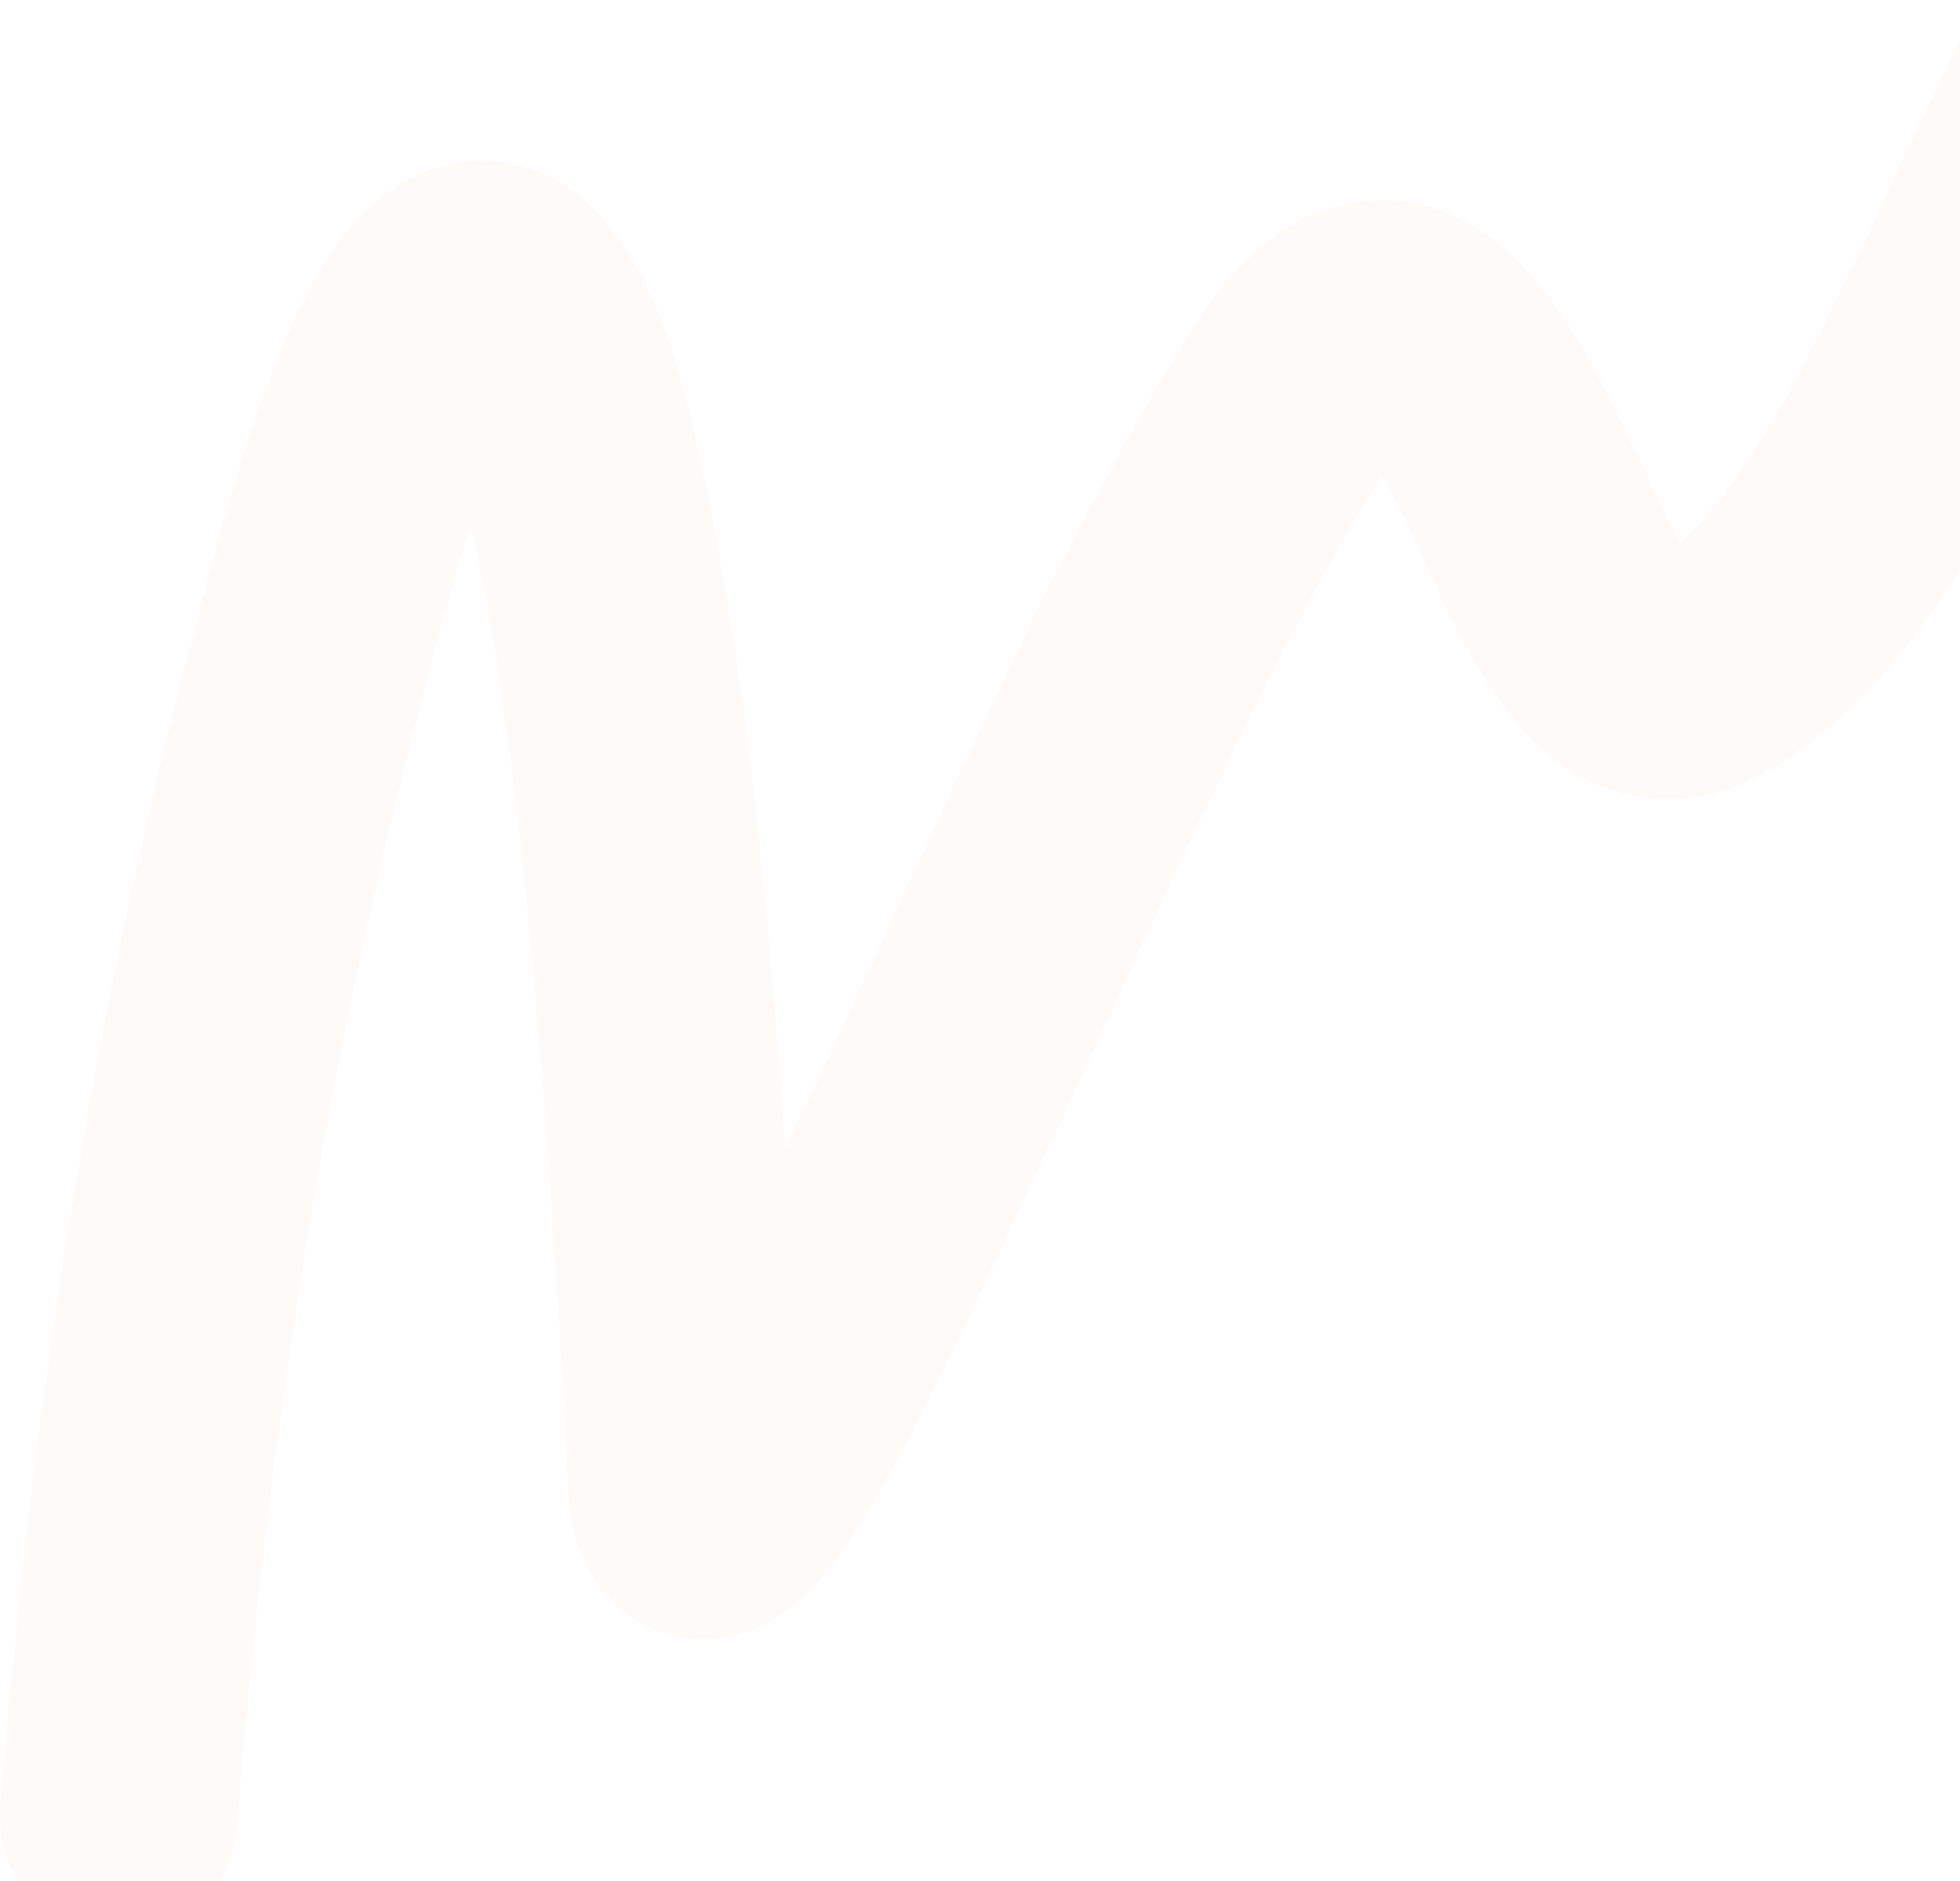 <?xml version="1.0" encoding="UTF-8"?> <svg xmlns="http://www.w3.org/2000/svg" width="248" height="238" viewBox="0 0 248 238" fill="none"> <path d="M15 230C18.942 180.135 26.483 131.32 38.724 85.212C41.37 75.243 53.195 24.135 65.033 37.595C70.238 43.513 72.892 56.271 74.794 65.497C79.34 87.552 81.612 110.864 83.456 133.905C84.625 148.521 85.485 163.21 86.494 177.859C86.671 180.435 86.384 189.668 87.916 191.756C92.659 198.223 113.367 150.735 114.936 147.479C130.824 114.516 145.295 78.745 163.741 49.445C175.855 30.203 184.44 44.73 193.023 62.804C198.297 73.909 204.491 90.129 214.743 85.212C236.372 74.837 250.057 32.594 264 7" stroke="#CF9F73" stroke-opacity="0.05" stroke-width="30" stroke-linecap="round"></path> </svg> 